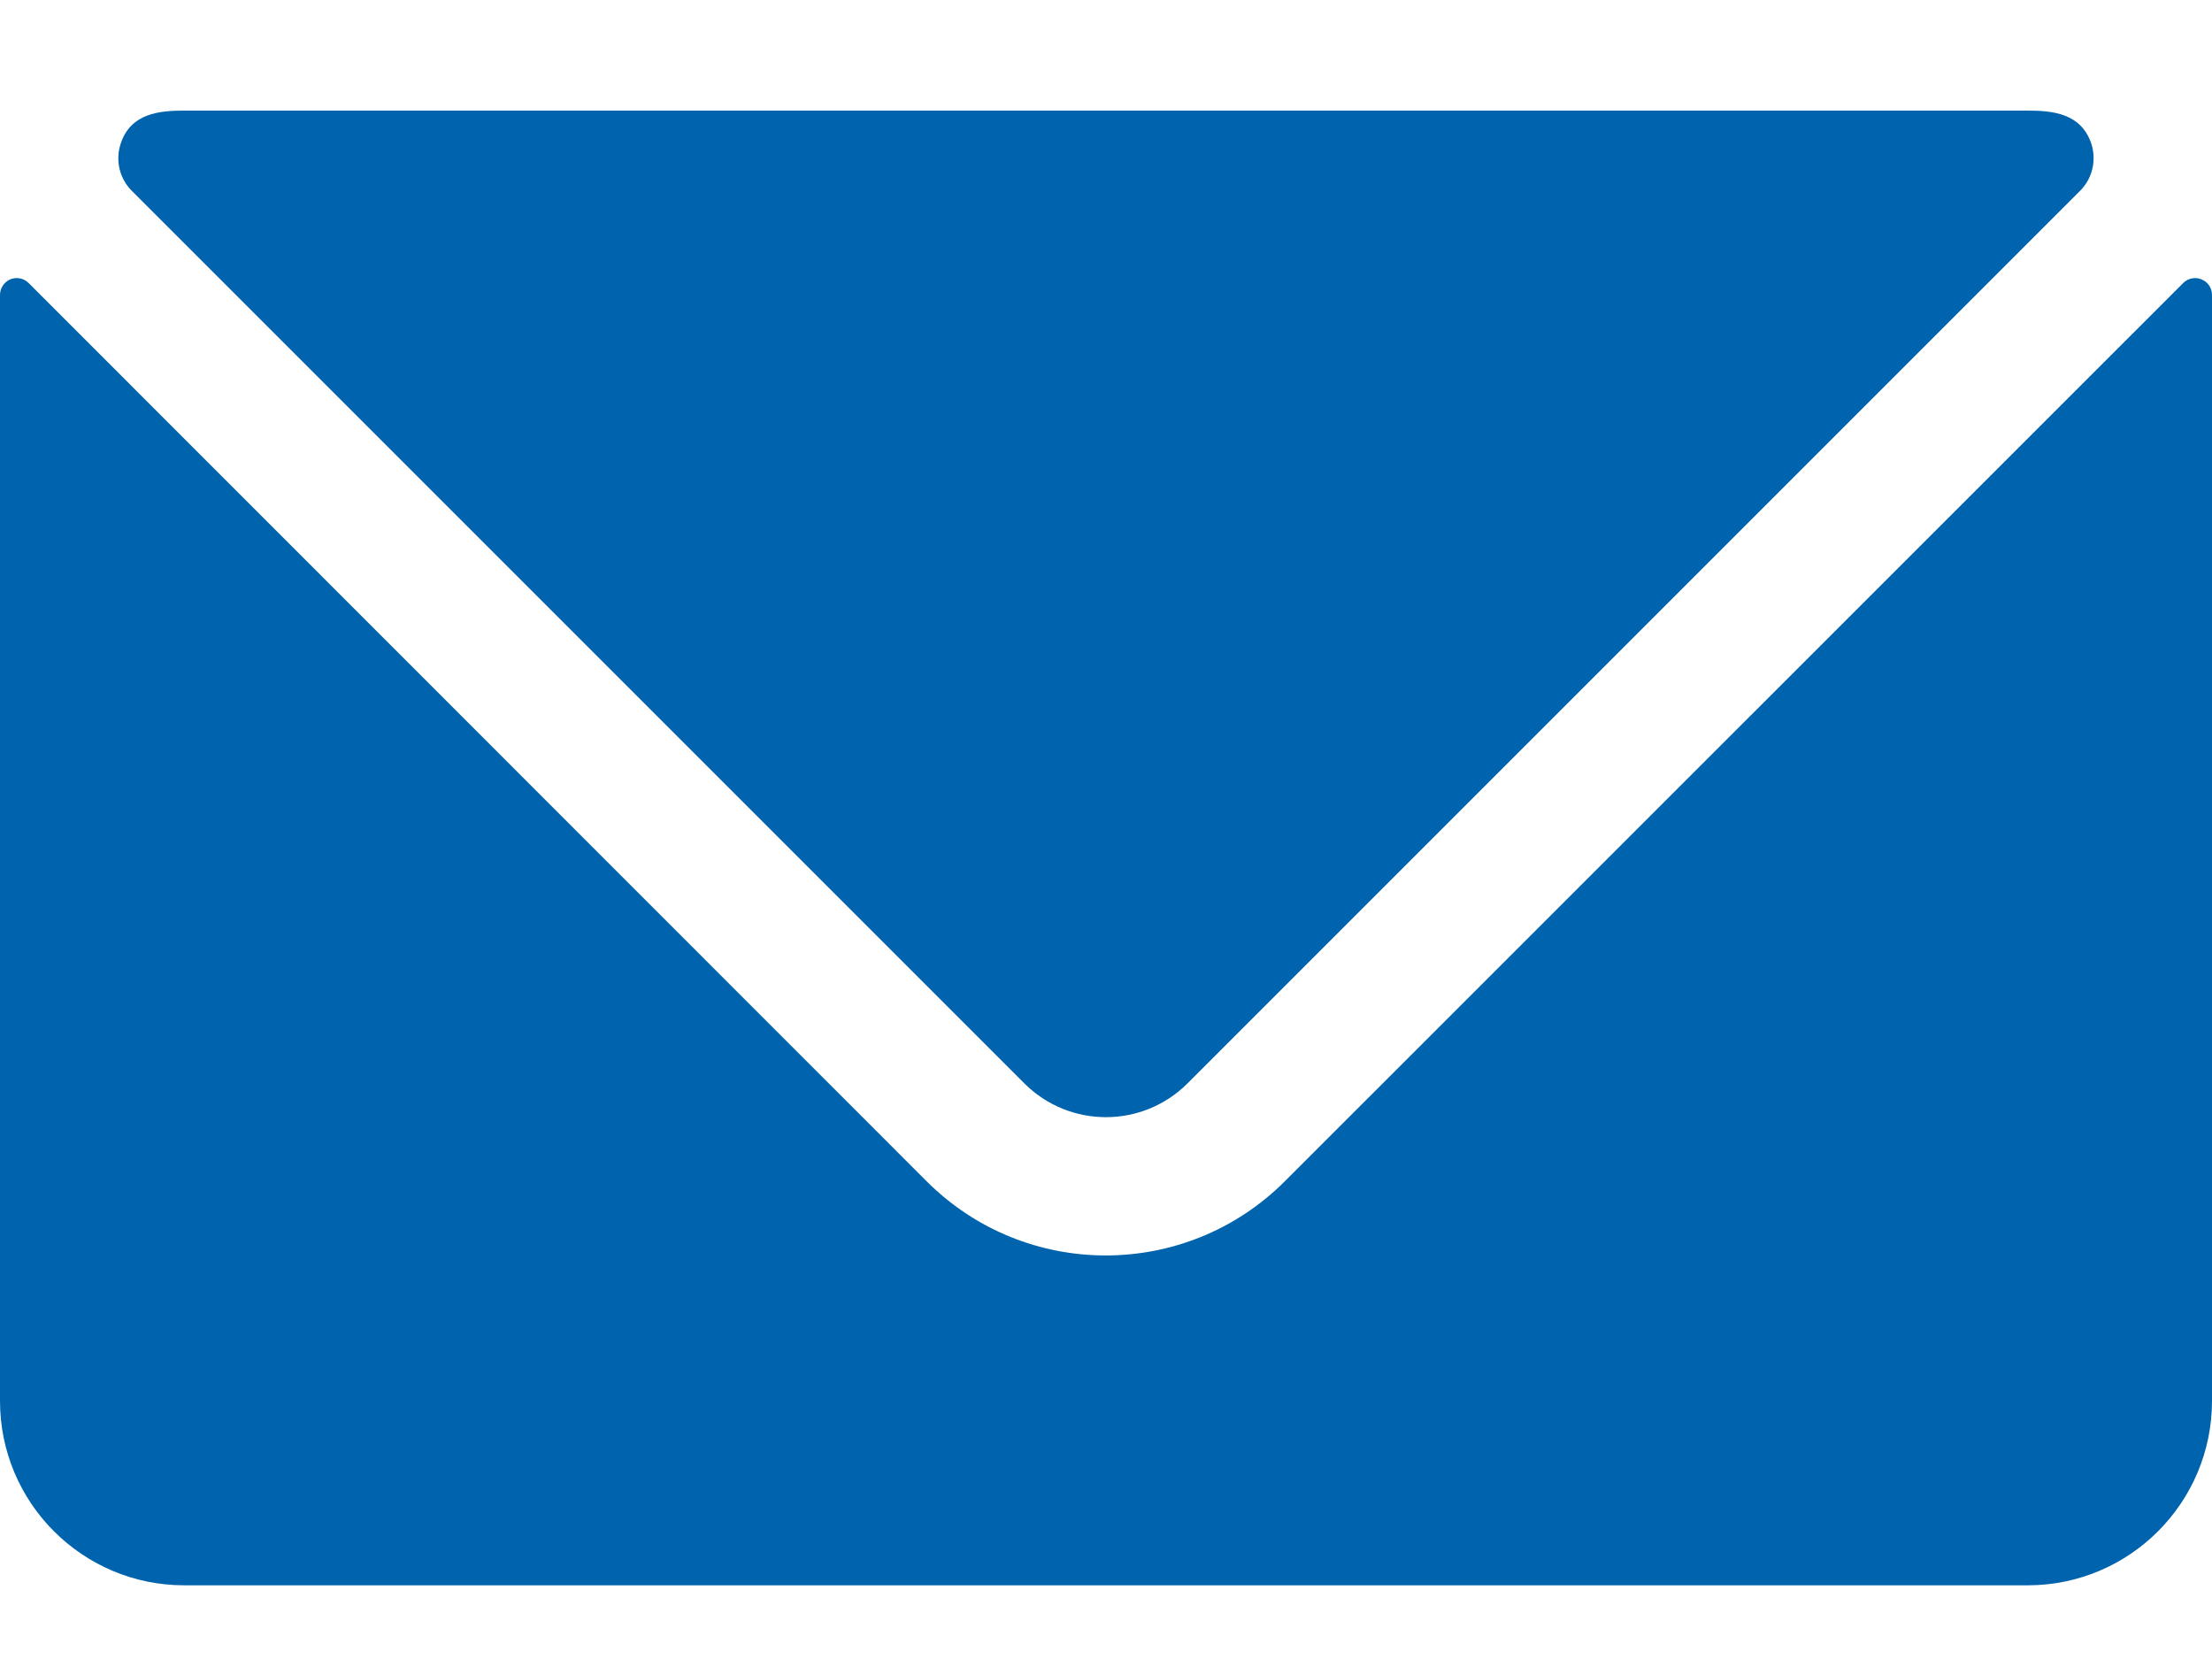 <svg width="16" height="12" viewBox="0 0 16 12" fill="none" xmlns="http://www.w3.org/2000/svg">
<path d="M15.925 2.021C15.88 2.002 15.827 2.012 15.792 2.047L9.294 8.544C8.578 9.26 7.418 9.26 6.702 8.544L0.207 2.047C0.172 2.012 0.119 2.002 0.073 2.021C0.029 2.041 -0 2.085 1.32137e-06 2.133V10.133C1.32137e-06 10.87 0.597 11.467 1.333 11.467H14.667C15.403 11.467 16 10.87 16 10.133V2.133C16 2.084 15.971 2.04 15.925 2.021Z" fill="#0063AD"/>
<path d="M7.41 7.837C7.736 8.162 8.263 8.162 8.589 7.837L15.046 1.38C15.135 1.291 15.166 1.159 15.127 1.039C15.053 0.82 14.849 0.8 14.667 0.8H1.333C1.15 0.8 0.945 0.82 0.873 1.039C0.833 1.159 0.864 1.291 0.953 1.38L7.41 7.837Z" fill="#0063AD"/>
</svg>
